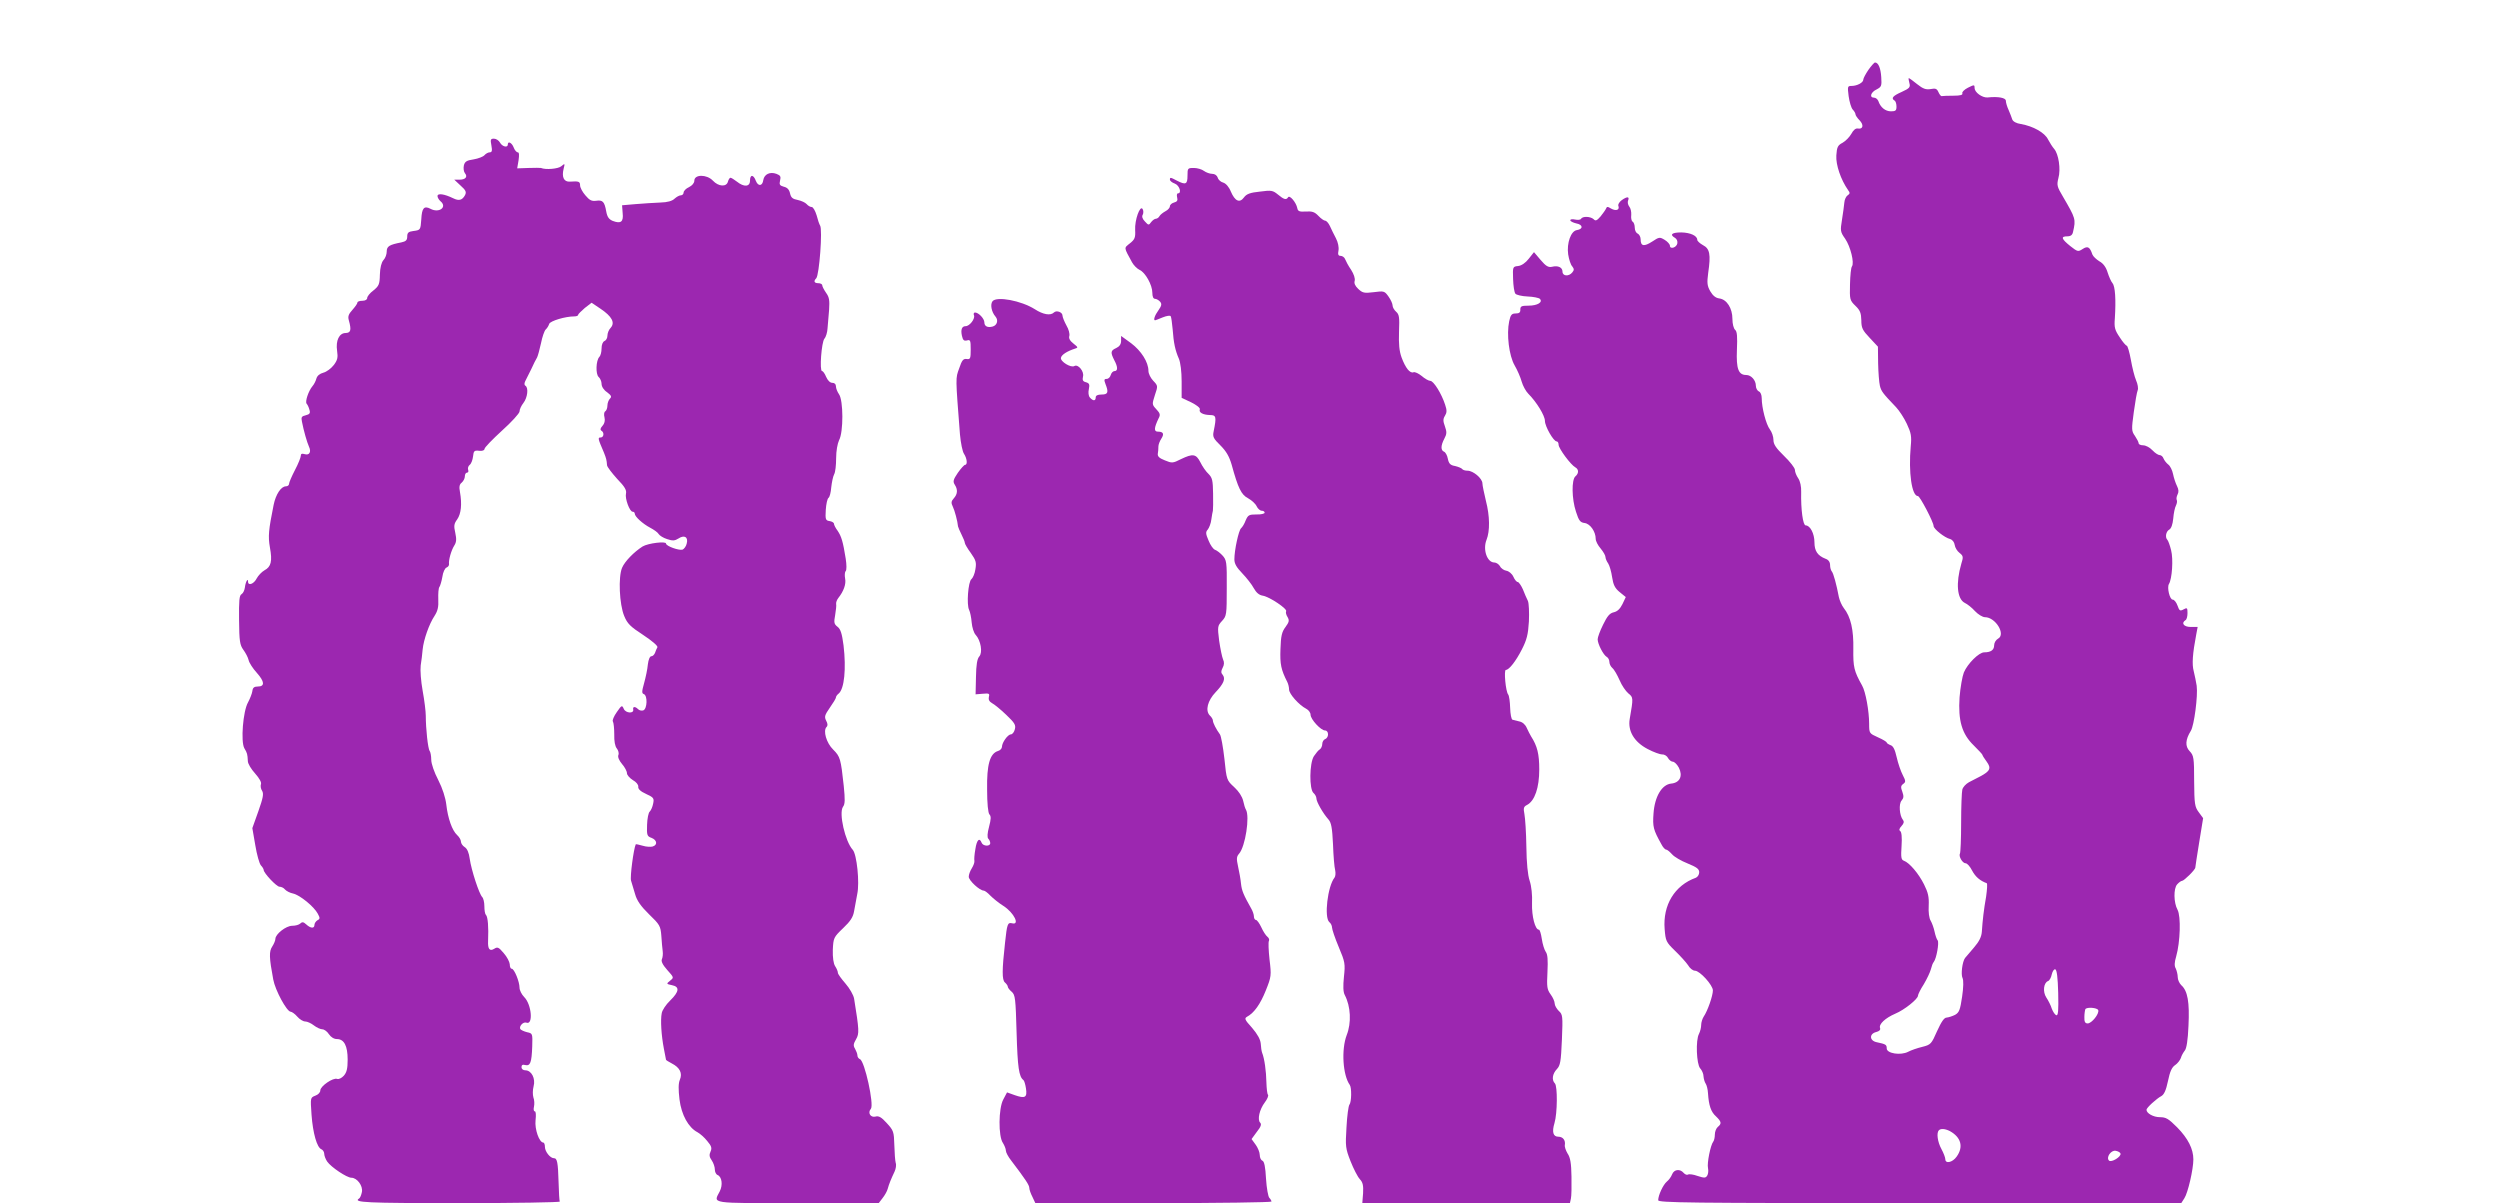 <?xml version="1.0" standalone="no"?>
<!DOCTYPE svg PUBLIC "-//W3C//DTD SVG 20010904//EN"
 "http://www.w3.org/TR/2001/REC-SVG-20010904/DTD/svg10.dtd">
<svg version="1.0" xmlns="http://www.w3.org/2000/svg"
 width="1280pt" height="616pt" viewBox="0 0 1280 616"
 preserveAspectRatio="xMidYMid meet">
<g transform="translate(0,616) scale(0.1,-0.1)"
fill="#9c27b0" stroke="none">
<path d="M9566 5802 c-14 -21 -26 -43 -26 -50 0 -15 -32 -32 -60 -32 -21 0
-21 -3 -15 -52 4 -29 13 -60 21 -69 8 -8 14 -19 14 -24 0 -5 9 -19 21 -31 23
-24 18 -47 -9 -42 -11 2 -23 -8 -33 -27 -9 -16 -29 -37 -45 -46 -25 -13 -29
-22 -32 -65 -3 -48 23 -124 60 -177 11 -14 10 -19 -2 -27 -8 -5 -16 -22 -17
-37 -1 -15 -7 -55 -12 -88 -9 -56 -9 -62 16 -97 28 -41 48 -124 35 -142 -5 -6
-9 -47 -10 -92 -2 -77 -1 -82 28 -110 24 -23 29 -37 30 -74 0 -39 6 -51 43
-90 l42 -45 1 -85 c1 -47 5 -98 9 -115 7 -29 16 -40 83 -110 16 -17 41 -55 55
-85 22 -47 25 -64 20 -115 -12 -133 5 -255 37 -255 10 0 80 -134 80 -153 0
-15 56 -60 85 -67 12 -4 21 -16 23 -30 2 -14 13 -32 25 -41 19 -15 20 -21 9
-55 -29 -100 -22 -181 18 -201 13 -6 37 -25 52 -42 16 -17 39 -31 51 -31 54 0
108 -88 67 -110 -11 -6 -20 -21 -20 -34 0 -24 -17 -36 -51 -36 -27 0 -85 -58
-104 -103 -8 -20 -18 -77 -22 -127 -8 -120 12 -188 73 -247 24 -24 44 -45 44
-48 0 -3 10 -19 22 -35 24 -33 18 -48 -33 -75 -16 -8 -42 -22 -58 -30 -16 -9
-31 -25 -34 -38 -3 -12 -6 -89 -6 -170 0 -81 -3 -152 -6 -157 -8 -14 13 -50
29 -50 8 0 23 -17 33 -37 17 -32 40 -52 75 -65 4 -2 2 -32 -3 -68 -12 -68 -18
-120 -22 -181 -2 -26 -14 -50 -40 -80 -21 -24 -42 -49 -46 -54 -14 -19 -22
-84 -13 -102 6 -11 5 -49 -2 -96 -10 -68 -15 -81 -36 -93 -14 -7 -33 -13 -43
-14 -13 0 -27 -21 -49 -69 -29 -66 -32 -70 -76 -81 -25 -6 -57 -17 -72 -25
-38 -20 -110 -9 -110 17 0 19 -4 22 -52 32 -37 8 -38 43 -2 52 16 4 23 11 20
20 -8 20 27 52 78 74 46 19 116 75 116 92 0 6 13 33 30 59 16 27 32 61 36 76
4 16 10 33 15 38 14 18 28 99 20 110 -5 5 -12 26 -16 45 -4 19 -13 44 -20 56
-8 13 -12 43 -10 77 2 45 -3 67 -24 109 -28 56 -75 111 -103 121 -14 5 -16 17
-12 76 3 44 0 72 -7 76 -7 5 -5 13 7 26 12 13 14 22 7 31 -18 23 -22 82 -7 99
11 13 12 22 4 45 -9 23 -8 31 4 40 14 10 14 15 -2 46 -10 19 -24 60 -31 91 -9
40 -18 58 -32 62 -10 4 -19 10 -19 13 0 4 -20 16 -45 27 -44 20 -45 20 -45 69
0 65 -18 165 -36 196 -42 75 -46 95 -45 187 2 98 -13 165 -49 210 -10 13 -21
38 -25 56 -12 64 -28 122 -36 131 -5 6 -9 20 -9 33 0 15 -8 27 -23 32 -41 16
-57 40 -57 84 0 45 -22 87 -45 87 -14 0 -25 82 -23 171 1 28 -5 55 -15 70 -9
13 -17 32 -17 43 0 10 -25 42 -55 71 -42 41 -55 60 -55 83 0 16 -8 40 -18 53
-20 26 -42 112 -42 160 0 17 -6 32 -15 35 -8 4 -15 17 -15 29 0 28 -24 55 -49
55 -40 0 -52 31 -48 128 3 69 1 95 -9 103 -8 7 -14 31 -14 56 0 55 -29 100
-67 105 -18 2 -33 14 -46 36 -16 28 -18 42 -11 95 14 95 8 124 -27 142 -16 9
-29 21 -29 27 0 21 -35 37 -82 38 -48 0 -61 -11 -32 -28 9 -5 14 -17 12 -28
-4 -22 -38 -32 -38 -12 0 7 -12 21 -27 30 -25 15 -28 15 -64 -9 -42 -27 -59
-24 -59 12 0 12 -7 25 -15 29 -8 3 -15 16 -15 30 0 14 -5 28 -11 31 -6 4 -9
19 -7 35 1 15 -3 34 -10 42 -7 9 -10 23 -6 32 8 20 -5 21 -33 1 -12 -9 -20
-22 -17 -29 8 -21 -12 -28 -37 -14 -18 11 -22 11 -26 0 -3 -7 -16 -25 -28 -40
-19 -22 -26 -25 -36 -14 -16 14 -55 16 -64 2 -3 -6 -17 -7 -31 -4 -13 3 -24 2
-24 -4 0 -5 14 -12 31 -16 34 -6 36 -29 3 -34 -31 -4 -53 -67 -45 -124 4 -26
13 -54 21 -62 10 -13 10 -19 0 -31 -18 -22 -50 -19 -50 4 0 22 -23 33 -54 25
-18 -4 -31 3 -58 35 l-34 40 -27 -34 c-16 -21 -37 -35 -54 -37 -28 -3 -28 -4
-26 -66 1 -35 6 -69 12 -76 5 -6 34 -13 62 -14 29 -1 58 -7 63 -12 17 -17 -12
-35 -58 -35 -36 0 -42 -3 -42 -20 1 -15 -6 -20 -24 -20 -20 0 -26 -7 -33 -40
-14 -66 -1 -176 28 -226 14 -24 30 -61 36 -83 6 -21 21 -49 34 -62 42 -42 85
-112 85 -139 0 -28 44 -105 60 -105 6 0 10 -8 10 -17 0 -19 62 -103 86 -116
18 -10 18 -31 0 -46 -20 -17 -19 -115 3 -181 15 -47 22 -55 45 -58 28 -4 56
-44 56 -81 0 -11 11 -33 25 -49 14 -17 25 -36 25 -44 0 -7 6 -22 14 -33 7 -11
16 -42 20 -70 6 -39 14 -56 38 -76 l32 -26 -17 -36 c-12 -24 -26 -38 -45 -42
-21 -5 -33 -20 -54 -63 -16 -32 -28 -65 -28 -75 0 -24 29 -80 46 -90 8 -4 14
-16 14 -26 0 -10 7 -24 15 -31 9 -7 25 -35 37 -62 11 -27 32 -57 45 -68 26
-21 26 -22 7 -132 -10 -61 23 -117 92 -153 30 -16 64 -28 75 -28 10 1 24 -7
29 -18 6 -10 17 -19 25 -19 8 0 22 -14 31 -31 21 -42 5 -77 -40 -81 -47 -5
-84 -66 -90 -153 -5 -69 -1 -83 40 -157 8 -16 19 -28 25 -28 5 0 18 -11 30
-24 11 -13 47 -34 80 -47 46 -19 59 -28 59 -45 0 -12 -8 -24 -17 -28 -109 -39
-170 -140 -160 -263 5 -61 7 -66 53 -111 27 -26 57 -59 67 -74 9 -16 25 -28
35 -28 25 0 92 -74 92 -101 0 -27 -27 -105 -47 -134 -7 -11 -13 -30 -13 -43 0
-13 -5 -33 -11 -45 -18 -32 -13 -156 6 -177 9 -10 17 -28 17 -41 1 -13 6 -30
11 -37 5 -7 11 -29 12 -50 4 -62 15 -95 41 -118 28 -27 30 -37 9 -54 -8 -7
-15 -24 -15 -39 0 -15 -4 -31 -8 -36 -14 -17 -33 -111 -27 -136 3 -13 1 -30
-4 -38 -8 -13 -15 -13 -49 -2 -22 8 -44 11 -50 7 -5 -3 -15 1 -22 9 -19 22
-49 18 -59 -8 -5 -13 -17 -29 -27 -37 -19 -16 -44 -70 -44 -95 0 -13 143 -15
1339 -15 l1339 0 16 25 c18 27 46 148 46 199 0 53 -27 107 -83 164 -44 44 -57
52 -88 52 -34 0 -69 20 -69 38 0 10 51 57 76 70 14 8 24 29 34 77 10 49 20 71
37 82 12 8 25 25 29 36 3 12 13 29 20 38 9 10 16 53 19 127 6 121 -4 179 -37
208 -10 10 -18 28 -18 41 0 13 -5 33 -10 44 -8 13 -7 32 2 62 21 74 25 205 7
239 -20 36 -21 109 -2 130 9 10 20 18 25 18 10 0 68 57 68 68 0 4 9 62 20 130
l20 123 -22 30 c-21 28 -23 42 -24 160 0 119 -2 131 -23 153 -24 25 -22 59 6
104 17 27 37 180 30 231 -3 20 -10 53 -15 74 -10 36 -6 90 13 190 l7 37 -36 0
c-35 0 -50 20 -26 35 6 3 10 20 10 36 0 27 -2 29 -20 19 -18 -10 -22 -7 -31
19 -6 17 -17 31 -25 31 -15 0 -30 62 -19 80 16 26 23 127 11 173 -6 25 -15 49
-19 53 -13 13 -7 43 9 52 11 6 18 27 21 57 2 26 8 56 14 67 5 10 7 23 4 28 -3
5 -1 18 4 28 7 13 6 26 -3 44 -7 14 -16 41 -20 61 -4 20 -15 42 -25 49 -9 7
-20 21 -24 31 -3 9 -12 17 -20 17 -7 0 -24 11 -37 25 -13 14 -34 25 -47 25
-13 0 -23 5 -23 10 0 6 -9 23 -19 38 -18 25 -18 33 -6 122 7 52 16 103 20 112
4 9 0 32 -8 50 -8 18 -20 66 -27 106 -7 39 -17 72 -21 72 -4 0 -21 19 -36 43
-25 37 -29 50 -25 97 6 94 2 164 -12 180 -7 8 -18 33 -25 55 -8 27 -23 47 -42
57 -16 10 -32 25 -36 35 -13 39 -24 45 -50 28 -23 -15 -26 -14 -63 15 -46 37
-50 50 -15 50 17 0 26 7 29 23 15 65 13 69 -51 179 -31 52 -33 60 -24 96 13
46 1 124 -22 150 -8 9 -22 31 -31 48 -17 35 -76 68 -139 79 -23 3 -40 13 -44
23 -3 9 -11 31 -19 49 -8 17 -14 38 -14 47 0 15 -38 23 -94 17 -27 -2 -66 26
-66 48 0 18 -2 18 -34 2 -18 -9 -31 -22 -29 -28 4 -9 -9 -13 -46 -13 -28 0
-54 -1 -58 -2 -5 -2 -12 7 -18 20 -8 18 -15 21 -40 16 -24 -4 -39 1 -69 25
-21 17 -40 31 -43 31 -2 0 -1 -11 3 -25 6 -22 1 -27 -40 -46 -45 -20 -55 -32
-36 -44 6 -3 10 -17 10 -31 0 -20 -5 -24 -28 -24 -29 0 -54 20 -65 53 -4 9
-13 17 -22 17 -25 0 -17 28 13 42 25 13 27 18 24 63 -3 47 -15 75 -32 75 -4 0
-19 -17 -34 -38z m972 -4726 c2 -92 0 -117 -10 -114 -7 3 -17 18 -23 34 -5 17
-18 42 -28 57 -19 29 -14 75 9 84 7 2 16 18 19 34 4 17 12 28 18 26 8 -2 13
-43 15 -121z m205 -88 c6 -19 -34 -68 -54 -68 -13 0 -18 8 -17 33 0 17 3 35 5
40 7 12 61 8 66 -5z m-760 -619 c58 -32 71 -81 35 -131 -21 -30 -58 -38 -58
-13 0 8 -9 32 -20 52 -20 37 -26 83 -13 96 10 10 32 8 56 -4z m874 -115 c5
-16 -47 -48 -59 -36 -16 16 10 54 34 50 12 -2 23 -8 25 -14z"/>
<path d="M2516 5415 c5 -27 3 -35 -9 -35 -8 0 -20 -7 -27 -15 -6 -7 -31 -17
-55 -21 -35 -5 -45 -11 -50 -31 -3 -14 -1 -31 5 -39 16 -19 4 -34 -28 -34
l-26 0 32 -30 c27 -24 31 -33 23 -49 -14 -26 -31 -31 -61 -16 -45 22 -80 27
-80 11 0 -7 7 -19 15 -26 37 -30 -7 -63 -51 -39 -33 17 -44 4 -47 -54 -4 -55
-4 -55 -42 -60 -24 -3 -30 -9 -30 -28 0 -19 -7 -25 -30 -30 -62 -12 -75 -20
-75 -47 0 -14 -7 -34 -17 -44 -10 -12 -17 -38 -18 -74 -1 -50 -5 -58 -33 -81
-18 -13 -32 -31 -32 -39 0 -8 -10 -14 -25 -14 -14 0 -25 -4 -25 -9 0 -6 -12
-22 -26 -38 -19 -21 -24 -33 -18 -53 14 -50 10 -64 -16 -65 -33 0 -52 -38 -44
-92 5 -33 2 -47 -17 -72 -13 -17 -37 -35 -53 -39 -19 -5 -32 -16 -36 -30 -3
-12 -12 -30 -20 -39 -21 -25 -39 -80 -30 -90 4 -4 11 -18 14 -30 6 -18 2 -24
-18 -29 -22 -5 -25 -10 -20 -33 9 -47 26 -106 36 -128 13 -27 2 -46 -23 -38
-13 4 -19 2 -19 -9 0 -8 -13 -41 -30 -73 -16 -31 -30 -63 -30 -70 0 -7 -7 -13
-16 -13 -25 0 -52 -41 -63 -95 -26 -129 -29 -161 -19 -218 13 -71 6 -99 -28
-117 -14 -8 -32 -27 -40 -42 -14 -28 -44 -39 -44 -16 0 22 -13 -2 -16 -29 -2
-15 -9 -30 -17 -35 -12 -6 -14 -33 -13 -132 1 -109 4 -128 22 -153 11 -15 24
-39 27 -53 3 -14 22 -43 42 -65 40 -45 42 -70 5 -70 -19 0 -26 -6 -28 -24 -2
-13 -12 -38 -22 -57 -26 -45 -38 -201 -19 -235 15 -25 16 -30 18 -66 0 -13 17
-41 37 -63 22 -25 34 -46 30 -55 -3 -9 -1 -24 6 -34 9 -15 5 -36 -19 -104
l-31 -87 15 -87 c8 -49 21 -95 29 -104 8 -8 14 -19 14 -23 0 -16 66 -86 81
-86 9 0 22 -6 28 -14 7 -8 26 -18 42 -21 35 -8 107 -67 126 -103 12 -22 12
-27 -2 -34 -8 -5 -15 -16 -15 -23 0 -20 -19 -19 -42 2 -14 13 -21 14 -30 5 -7
-7 -25 -12 -42 -12 -32 0 -86 -43 -86 -67 0 -8 -7 -25 -16 -39 -17 -25 -16
-57 5 -169 10 -55 69 -164 89 -165 6 0 22 -11 34 -25 12 -14 30 -25 41 -25 10
0 30 -9 44 -20 14 -11 34 -20 43 -20 10 0 25 -11 34 -25 10 -15 26 -25 41 -25
37 0 55 -35 55 -105 0 -47 -5 -66 -20 -83 -11 -12 -26 -19 -34 -16 -20 8 -86
-37 -86 -59 0 -10 -11 -22 -26 -27 -25 -10 -25 -10 -19 -97 7 -96 28 -168 50
-177 8 -3 15 -14 15 -23 0 -10 7 -28 15 -40 20 -29 101 -83 124 -83 29 0 60
-41 54 -73 -3 -15 -9 -30 -14 -33 -34 -21 33 -24 512 -24 286 0 518 4 515 8
-2 4 -5 48 -6 97 -3 104 -7 125 -24 125 -19 0 -46 34 -46 58 0 12 -4 22 -8 22
-21 0 -45 68 -40 114 3 27 2 46 -4 46 -6 0 -7 11 -4 24 3 13 2 35 -3 47 -4 14
-4 38 1 57 11 40 -11 82 -42 82 -12 0 -20 7 -20 16 0 11 6 15 19 11 26 -6 33
12 36 95 2 66 2 67 -26 73 -16 4 -31 11 -35 16 -8 14 15 39 31 33 36 -14 27
93 -11 131 -13 13 -24 35 -24 48 0 31 -27 97 -40 97 -6 0 -10 10 -10 23 -1 12
-14 38 -31 57 -26 31 -32 33 -49 22 -23 -14 -33 -1 -31 40 3 73 -1 123 -11
134 -5 4 -8 24 -8 44 0 20 -5 41 -11 47 -16 16 -56 139 -64 196 -4 31 -13 52
-26 60 -10 6 -19 19 -19 28 0 9 -9 24 -20 34 -25 23 -47 85 -55 156 -4 34 -19
82 -41 125 -21 40 -36 84 -36 104 0 19 -4 40 -8 45 -9 11 -20 115 -20 180 0
22 -7 79 -16 128 -9 50 -13 105 -10 130 4 23 8 60 10 82 5 50 33 130 61 172
16 25 21 45 19 85 -1 29 1 58 6 63 4 6 11 29 15 52 3 23 13 44 21 47 8 3 14
11 13 18 -3 19 11 70 27 95 11 17 12 33 5 65 -8 35 -7 46 10 69 20 29 25 78
14 140 -5 26 -3 39 9 48 9 8 16 22 16 32 0 11 5 19 11 19 6 0 9 6 6 14 -3 8 0
20 8 26 8 6 15 26 17 43 3 28 6 32 31 29 16 -2 27 2 28 10 0 7 41 49 89 93 49
44 89 88 90 98 0 11 9 30 20 44 21 27 27 78 10 88 -6 4 -6 12 -1 23 5 9 19 37
31 62 11 25 25 52 30 60 4 8 13 41 20 73 6 31 17 63 24 70 7 6 15 19 18 29 6
15 82 38 128 38 11 0 20 3 20 8 0 4 16 19 34 35 l35 27 46 -31 c58 -39 75 -71
52 -97 -10 -10 -17 -28 -17 -41 0 -12 -7 -24 -15 -27 -9 -4 -15 -19 -15 -38 0
-18 -5 -37 -11 -43 -18 -18 -20 -89 -4 -103 8 -7 15 -23 15 -35 0 -14 11 -32
28 -43 22 -17 25 -23 15 -33 -7 -7 -13 -23 -13 -35 0 -13 -5 -26 -11 -30 -6
-3 -8 -17 -4 -31 4 -17 0 -32 -10 -43 -11 -12 -13 -20 -6 -25 16 -9 13 -35 -4
-35 -15 0 -14 -5 17 -77 12 -30 14 -38 16 -65 1 -9 25 -40 52 -70 39 -40 49
-58 45 -75 -6 -26 19 -93 34 -93 6 0 11 -4 11 -10 0 -15 41 -52 79 -72 19 -10
39 -24 43 -32 5 -8 24 -20 43 -26 29 -10 40 -9 59 3 30 20 51 7 42 -26 -3 -14
-13 -27 -21 -31 -18 -6 -85 18 -85 31 0 13 -92 2 -120 -15 -44 -28 -91 -76
-105 -109 -20 -47 -14 -187 11 -247 16 -39 31 -54 97 -97 44 -29 76 -56 73
-63 -4 -6 -9 -19 -12 -28 -4 -10 -12 -18 -19 -18 -8 0 -15 -17 -18 -42 -2 -24
-11 -66 -19 -95 -12 -43 -13 -53 -1 -57 19 -8 17 -75 -3 -83 -8 -3 -20 -1 -27
6 -15 15 -28 14 -25 -1 5 -23 -38 -20 -48 2 -9 21 -11 20 -36 -16 -15 -21 -24
-43 -20 -48 4 -6 7 -36 7 -66 -1 -35 4 -61 13 -72 8 -10 12 -25 8 -34 -4 -10
4 -28 19 -46 14 -16 25 -37 25 -47 0 -9 14 -25 30 -35 18 -10 29 -24 28 -34
-2 -11 11 -24 40 -37 39 -18 42 -22 36 -50 -3 -16 -11 -34 -17 -40 -7 -5 -13
-36 -14 -68 -2 -53 0 -59 23 -67 28 -11 32 -36 6 -44 -9 -3 -33 -2 -52 4 -18
5 -34 9 -35 7 -11 -24 -30 -167 -24 -186 4 -14 14 -46 21 -70 9 -32 29 -61 71
-102 55 -53 59 -60 63 -110 2 -30 5 -65 7 -79 2 -14 0 -32 -4 -41 -5 -10 3
-28 27 -55 35 -39 35 -39 15 -55 -20 -16 -20 -17 9 -23 41 -8 38 -33 -9 -79
-21 -20 -41 -50 -43 -65 -7 -35 -2 -113 11 -181 6 -29 11 -55 11 -57 0 -2 13
-10 30 -19 41 -21 55 -50 41 -83 -8 -19 -8 -50 -2 -101 10 -80 46 -144 92
-168 13 -7 36 -27 50 -45 22 -26 25 -36 17 -54 -8 -17 -6 -28 6 -45 9 -13 16
-34 16 -47 0 -12 6 -25 14 -28 22 -9 28 -51 11 -84 -33 -64 -57 -60 399 -60
l415 0 20 26 c11 14 23 35 26 47 7 26 18 52 35 88 7 15 10 35 6 45 -3 11 -6
52 -7 91 -2 69 -4 75 -39 113 -27 30 -41 38 -58 33 -25 -6 -41 20 -23 40 17
22 -32 245 -56 254 -7 3 -13 11 -13 19 0 8 -6 23 -12 34 -10 16 -9 25 5 49 17
29 16 47 -10 208 -3 18 -23 53 -44 77 -21 24 -39 49 -39 55 0 7 -6 22 -14 34
-9 14 -13 45 -12 84 3 61 4 64 53 111 38 36 51 57 56 87 4 22 11 61 16 87 13
58 -2 204 -23 227 -39 43 -72 188 -50 220 11 14 11 37 4 107 -15 139 -18 150
-54 186 -35 34 -53 97 -34 116 7 7 6 17 -2 32 -10 20 -8 28 19 67 17 24 31 47
31 52 0 5 6 14 14 20 29 24 39 127 25 246 -8 61 -15 84 -31 96 -18 14 -19 22
-12 60 4 24 7 50 5 57 -1 8 4 21 11 30 27 34 41 71 35 100 -3 16 -2 33 3 38 5
5 5 32 0 64 -14 88 -22 113 -41 142 -11 14 -19 31 -19 36 0 6 -10 12 -22 14
-21 3 -23 8 -20 58 2 30 8 57 14 61 6 4 12 28 14 54 3 26 9 56 15 67 6 10 10
47 10 82 0 37 7 75 15 92 23 42 22 204 0 235 -9 13 -16 31 -16 41 0 11 -7 18
-19 18 -11 0 -23 12 -31 30 -7 17 -16 30 -21 30 -14 0 -3 148 12 166 8 9 15
33 16 53 2 20 5 62 8 95 3 48 1 64 -15 86 -11 16 -20 33 -20 39 0 6 -9 11 -20
11 -21 0 -26 10 -11 25 16 17 33 251 20 270 -4 6 -12 29 -18 53 -7 23 -18 42
-25 42 -8 0 -19 7 -26 15 -7 8 -27 17 -45 21 -27 5 -35 12 -40 34 -4 19 -14
30 -32 34 -21 6 -24 11 -19 32 5 20 2 26 -19 34 -33 12 -62 -2 -67 -32 -4 -31
-26 -34 -38 -4 -12 33 -30 34 -30 1 0 -32 -31 -34 -67 -5 -14 11 -29 20 -33
20 -4 0 -10 -9 -13 -20 -7 -28 -48 -26 -77 5 -31 33 -95 33 -95 0 0 -12 -11
-25 -27 -33 -16 -7 -28 -20 -28 -28 0 -7 -6 -14 -14 -14 -8 0 -22 -8 -32 -17
-12 -12 -36 -19 -73 -20 -31 -1 -88 -5 -126 -8 l-70 -6 3 -40 c5 -45 -9 -56
-51 -40 -19 8 -28 20 -33 48 -9 51 -18 60 -52 55 -23 -3 -34 3 -55 28 -15 17
-27 40 -27 51 0 20 -7 22 -52 19 -31 -2 -43 23 -32 67 7 27 6 27 -12 12 -16
-14 -81 -19 -104 -9 -3 1 -31 1 -64 0 l-58 -2 7 41 c4 28 3 41 -4 41 -6 0 -16
11 -21 25 -9 24 -30 35 -30 15 0 -18 -29 -11 -40 10 -6 11 -20 20 -31 20 -17
0 -19 -4 -13 -35z"/>
<path d="M6080 5260 c0 -44 -9 -48 -54 -25 -34 18 -36 18 -36 5 0 -6 11 -15
25 -20 24 -9 37 -50 16 -50 -5 0 -7 -9 -4 -21 4 -15 0 -22 -16 -26 -11 -3 -21
-11 -21 -19 0 -7 -10 -19 -22 -25 -13 -7 -27 -18 -31 -25 -4 -8 -13 -14 -19
-14 -6 0 -17 -8 -24 -17 -12 -17 -14 -17 -32 3 -13 13 -17 26 -11 35 4 8 4 21
-1 29 -13 21 -41 -57 -38 -108 2 -39 -2 -48 -27 -68 -31 -25 -32 -18 11 -97 9
-16 26 -33 39 -39 29 -13 65 -77 65 -117 0 -20 5 -31 14 -31 7 0 19 -7 26 -15
9 -11 8 -20 -9 -44 -19 -26 -27 -51 -17 -51 2 0 20 7 39 15 20 8 38 11 41 6 3
-4 7 -35 10 -67 5 -70 13 -108 32 -151 8 -19 14 -65 14 -116 l0 -84 49 -23
c28 -14 47 -29 44 -36 -6 -16 16 -28 52 -29 32 0 34 -9 19 -83 -6 -28 -2 -37
35 -73 30 -30 45 -57 57 -98 33 -120 49 -154 84 -172 18 -10 38 -28 44 -41 6
-13 18 -23 26 -23 8 0 15 -4 15 -10 0 -5 -19 -10 -42 -9 -38 0 -43 -3 -55 -30
-6 -17 -17 -35 -24 -41 -12 -11 -34 -111 -34 -159 0 -22 11 -41 40 -71 22 -23
49 -57 59 -76 13 -23 27 -36 47 -39 35 -6 127 -68 119 -80 -3 -5 0 -18 7 -29
10 -17 9 -25 -10 -51 -19 -25 -24 -46 -26 -113 -3 -78 3 -106 35 -169 5 -10 9
-27 9 -38 0 -23 51 -80 88 -99 12 -6 22 -20 22 -30 0 -24 53 -81 74 -81 20 0
21 -36 1 -44 -8 -3 -15 -14 -15 -25 0 -11 -6 -24 -13 -28 -7 -4 -20 -20 -30
-35 -23 -36 -24 -169 -2 -188 8 -7 15 -19 15 -28 0 -17 34 -77 62 -108 14 -16
19 -42 23 -127 2 -59 7 -118 11 -132 3 -14 2 -31 -3 -38 -36 -45 -54 -205 -27
-228 8 -6 14 -19 14 -28 0 -9 15 -54 34 -99 33 -78 34 -87 27 -153 -5 -48 -4
-78 4 -93 31 -59 35 -143 10 -206 -28 -74 -20 -205 16 -255 10 -14 9 -88 -2
-101 -5 -6 -12 -58 -15 -116 -6 -98 -5 -108 21 -174 15 -38 36 -79 47 -91 16
-17 19 -32 17 -72 l-4 -51 531 0 532 0 5 23 c3 12 4 63 3 113 -1 68 -6 98 -20
118 -9 15 -16 35 -14 44 4 24 -10 42 -33 42 -27 0 -34 24 -20 70 15 50 16 189
2 203 -17 17 -13 49 10 73 18 19 21 38 26 151 5 121 4 129 -16 147 -11 11 -21
28 -21 38 0 10 -9 31 -21 47 -18 25 -20 38 -16 114 3 63 1 91 -9 104 -7 10
-16 39 -20 66 -4 26 -10 47 -15 47 -19 0 -37 68 -35 135 2 42 -3 88 -12 115
-10 29 -16 92 -17 175 -1 72 -6 146 -10 167 -6 31 -4 38 14 47 39 21 62 88 62
181 0 80 -10 120 -42 170 -5 8 -15 28 -22 43 -7 17 -22 30 -37 33 -14 3 -30 7
-36 9 -6 2 -11 29 -12 60 -1 32 -5 62 -10 69 -13 15 -23 126 -12 126 16 0 51
44 82 105 25 49 32 76 36 143 2 46 0 93 -5 105 -6 12 -18 39 -26 60 -9 20 -21
37 -26 37 -6 0 -16 12 -23 28 -7 15 -23 28 -36 30 -12 2 -27 12 -32 23 -6 10
-19 19 -29 19 -37 0 -60 66 -40 116 18 45 17 122 -3 199 -9 39 -18 79 -18 90
0 25 -47 65 -76 65 -13 0 -25 4 -28 9 -3 4 -19 11 -36 15 -24 4 -32 12 -37 37
-3 17 -12 33 -19 36 -18 7 -18 31 1 67 13 24 13 35 3 63 -10 27 -10 38 0 54
10 16 11 28 1 57 -18 56 -59 122 -76 122 -8 0 -28 11 -44 25 -16 13 -35 22
-42 19 -18 -7 -41 22 -61 76 -12 33 -15 69 -13 132 3 74 1 88 -15 102 -10 9
-18 23 -18 32 0 9 -9 29 -21 46 -20 28 -23 29 -76 22 -48 -6 -57 -4 -79 17
-16 15 -22 29 -18 41 3 12 -4 34 -18 56 -14 20 -27 45 -31 55 -3 9 -14 17 -23
17 -12 0 -15 7 -11 27 3 16 -2 42 -13 63 -10 19 -24 47 -31 63 -7 15 -18 27
-24 27 -6 0 -22 11 -35 25 -19 20 -32 24 -64 22 -33 -2 -41 1 -44 18 -6 29
-39 68 -47 55 -9 -15 -21 -12 -52 14 -26 21 -33 23 -92 15 -50 -5 -69 -12 -82
-30 -22 -30 -46 -19 -67 30 -10 25 -26 42 -39 46 -12 3 -25 14 -28 25 -4 12
-15 20 -29 20 -12 0 -31 7 -42 15 -10 8 -34 15 -51 15 -32 0 -33 -1 -33 -40z"/>
<path d="M5082 4618 c-13 -16 -6 -55 15 -79 16 -19 8 -45 -15 -51 -26 -7 -42
2 -42 21 0 20 -30 51 -48 51 -6 0 -9 -7 -5 -15 6 -18 -23 -55 -43 -55 -19 0
-26 -17 -19 -49 5 -22 10 -28 26 -24 17 5 19 0 19 -46 0 -47 -2 -52 -21 -49
-17 2 -24 -6 -38 -48 -19 -52 -19 -41 4 -338 4 -44 13 -89 21 -100 15 -23 19
-56 5 -56 -4 0 -21 -18 -37 -41 -23 -34 -26 -44 -16 -60 17 -26 15 -49 -5 -71
-13 -14 -14 -23 -5 -41 10 -20 25 -77 27 -102 1 -5 9 -24 18 -42 9 -18 17 -37
17 -43 0 -5 14 -29 31 -52 26 -37 29 -48 23 -83 -3 -22 -13 -44 -20 -50 -17
-12 -26 -132 -12 -158 5 -10 11 -39 13 -64 2 -25 11 -53 20 -63 27 -29 37 -91
19 -111 -11 -12 -16 -43 -17 -105 l-2 -89 37 3 c32 3 36 1 31 -16 -3 -14 2
-24 16 -32 12 -6 45 -33 73 -60 43 -41 50 -52 44 -74 -3 -14 -13 -26 -20 -26
-16 0 -46 -42 -46 -64 0 -8 -9 -18 -20 -21 -42 -13 -58 -70 -56 -197 0 -72 5
-121 12 -128 9 -9 8 -25 -2 -63 -9 -33 -10 -55 -4 -61 6 -6 10 -16 10 -23 0
-18 -37 -16 -44 2 -11 29 -25 15 -32 -32 -5 -27 -7 -54 -5 -61 1 -8 -5 -24
-13 -37 -9 -14 -16 -33 -16 -44 0 -19 56 -71 77 -71 5 0 20 -11 33 -25 14 -14
43 -38 67 -53 55 -35 87 -101 44 -89 -22 5 -25 -5 -35 -98 -16 -142 -16 -192
-1 -205 8 -7 15 -17 15 -22 0 -5 9 -17 20 -26 18 -16 20 -33 25 -211 5 -176
12 -224 35 -241 4 -3 10 -22 13 -43 7 -46 -4 -53 -58 -34 l-39 14 -19 -36
c-25 -45 -26 -190 -2 -223 8 -13 15 -30 15 -39 0 -9 12 -32 28 -52 73 -96 92
-125 92 -139 0 -8 7 -29 16 -46 l15 -32 605 0 c332 0 604 4 604 8 0 4 -5 13
-11 19 -6 6 -14 50 -17 98 -3 60 -9 88 -18 92 -8 3 -14 16 -14 29 0 14 -10 38
-21 53 l-21 29 27 37 c21 26 25 39 17 47 -15 15 -4 67 24 104 13 17 20 35 16
39 -4 4 -7 32 -8 63 -1 57 -10 123 -22 152 -3 8 -6 29 -7 47 -2 21 -16 47 -44
80 -39 43 -41 49 -25 58 36 20 67 64 95 134 28 70 29 76 19 158 -5 47 -7 90
-3 96 3 5 0 15 -8 21 -8 6 -22 28 -31 48 -10 21 -22 38 -28 38 -5 0 -10 8 -10
18 0 9 -6 27 -13 39 -40 71 -49 92 -53 128 -2 22 -9 62 -15 88 -9 41 -8 51 5
66 32 36 56 191 35 226 -4 6 -10 26 -14 45 -5 21 -22 48 -46 70 -38 35 -39 36
-50 145 -7 61 -17 117 -23 125 -19 26 -36 59 -36 71 0 6 -7 18 -16 26 -24 25
-11 76 30 119 41 43 52 69 36 89 -9 10 -9 19 0 36 8 15 9 28 2 43 -5 11 -14
55 -20 96 -9 72 -8 76 15 101 23 25 24 32 24 168 1 135 -1 144 -22 167 -12 13
-29 26 -38 29 -9 3 -24 24 -33 47 -15 35 -16 44 -4 57 7 9 16 32 18 51 3 19 6
40 8 45 1 6 2 45 1 88 -1 67 -4 81 -23 100 -13 12 -32 39 -42 60 -22 43 -38
46 -100 16 -41 -21 -46 -21 -82 -6 -28 11 -38 20 -36 34 2 10 3 26 3 37 0 10
7 28 15 40 16 25 10 36 -18 36 -21 0 -19 20 4 68 10 18 8 26 -12 47 -22 24
-22 25 -7 72 16 47 16 48 -9 74 -13 14 -24 36 -24 50 0 45 -37 103 -89 142
l-51 37 0 -25 c0 -17 -8 -29 -25 -37 -29 -13 -30 -22 -10 -62 19 -35 19 -56 1
-56 -7 0 -16 -9 -19 -20 -3 -11 -12 -20 -21 -20 -13 0 -14 -5 -6 -26 17 -43
13 -54 -20 -54 -20 0 -30 -5 -30 -15 0 -19 -14 -19 -30 0 -7 8 -9 26 -5 43 5
24 2 30 -15 35 -16 4 -19 11 -15 29 7 26 -25 65 -44 54 -17 -11 -73 23 -69 42
3 16 32 34 72 47 17 5 16 7 -8 26 -18 14 -25 27 -21 39 3 10 -3 34 -15 54 -11
20 -20 43 -20 50 0 18 -31 29 -44 16 -17 -17 -55 -11 -98 17 -70 44 -194 67
-216 41z"/>
</g>
</svg>
